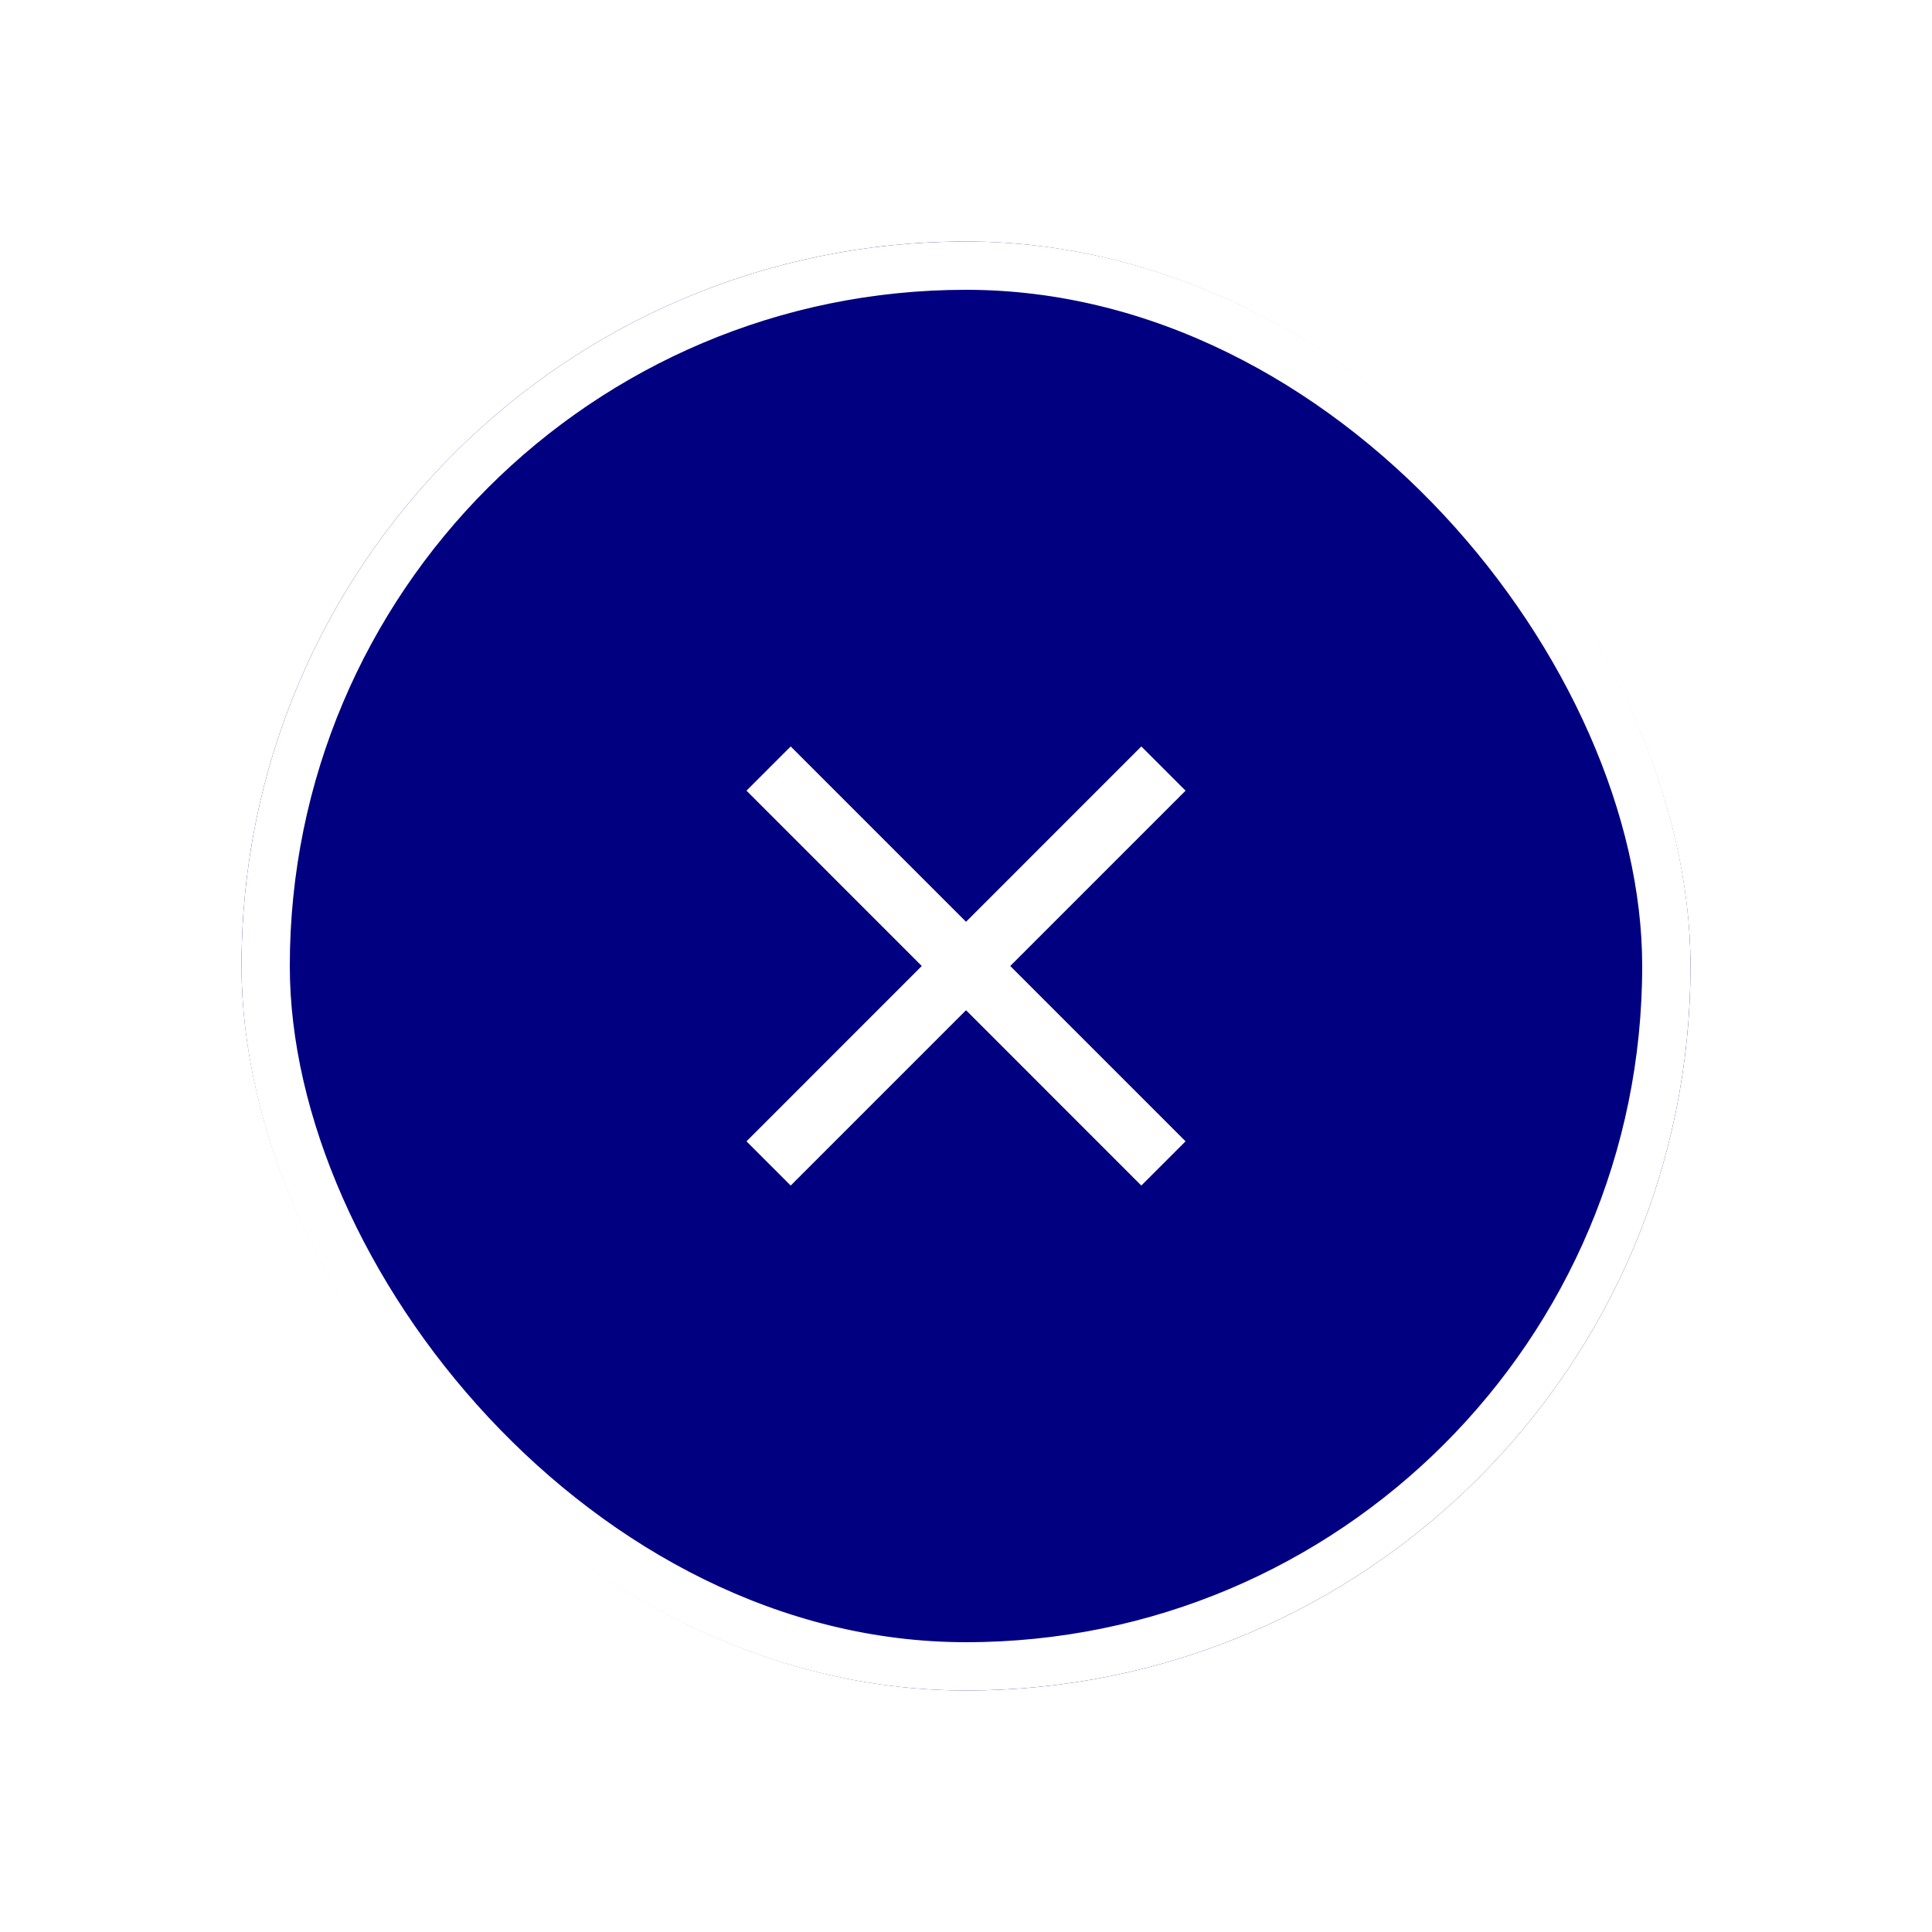 <svg width="80" height="80" viewBox="0 0 80 80" fill="none" xmlns="http://www.w3.org/2000/svg">
    <g filter="url(#filter0_d_361_5)">
        <rect x="10" y="10" width="60" height="60" rx="30" fill="#010081" />
        <rect x="11" y="11" width="58" height="58" rx="29" stroke="white" stroke-width="2" />
    </g>
    <path
        d="M49.092 32.74L47.26 30.909L40.001 38.169L32.741 30.909L30.91 32.74L38.169 40L30.91 47.26L32.741 49.091L40.001 41.831L47.26 49.091L49.092 47.26L41.832 40L49.092 32.74Z"
        fill="white" />
    <defs>
        <filter id="filter0_d_361_5" x="0" y="0" width="80" height="80" filterUnits="userSpaceOnUse"
            color-interpolation-filters="sRGB">
            <feFlood flood-opacity="0" result="BackgroundImageFix" />
            <feColorMatrix in="SourceAlpha" type="matrix"
                values="0 0 0 0 0 0 0 0 0 0 0 0 0 0 0 0 0 0 127 0" result="hardAlpha" />
            <feOffset />
            <feGaussianBlur stdDeviation="5" />
            <feComposite in2="hardAlpha" operator="out" />
            <feColorMatrix type="matrix" values="0 0 0 0 0 0 0 0 0 0 0 0 0 0 0 0 0 0 0.5 0" />
            <feBlend mode="normal" in2="BackgroundImageFix" result="effect1_dropShadow_361_5" />
            <feBlend mode="normal" in="SourceGraphic" in2="effect1_dropShadow_361_5" result="shape" />
        </filter>
    </defs>
</svg>